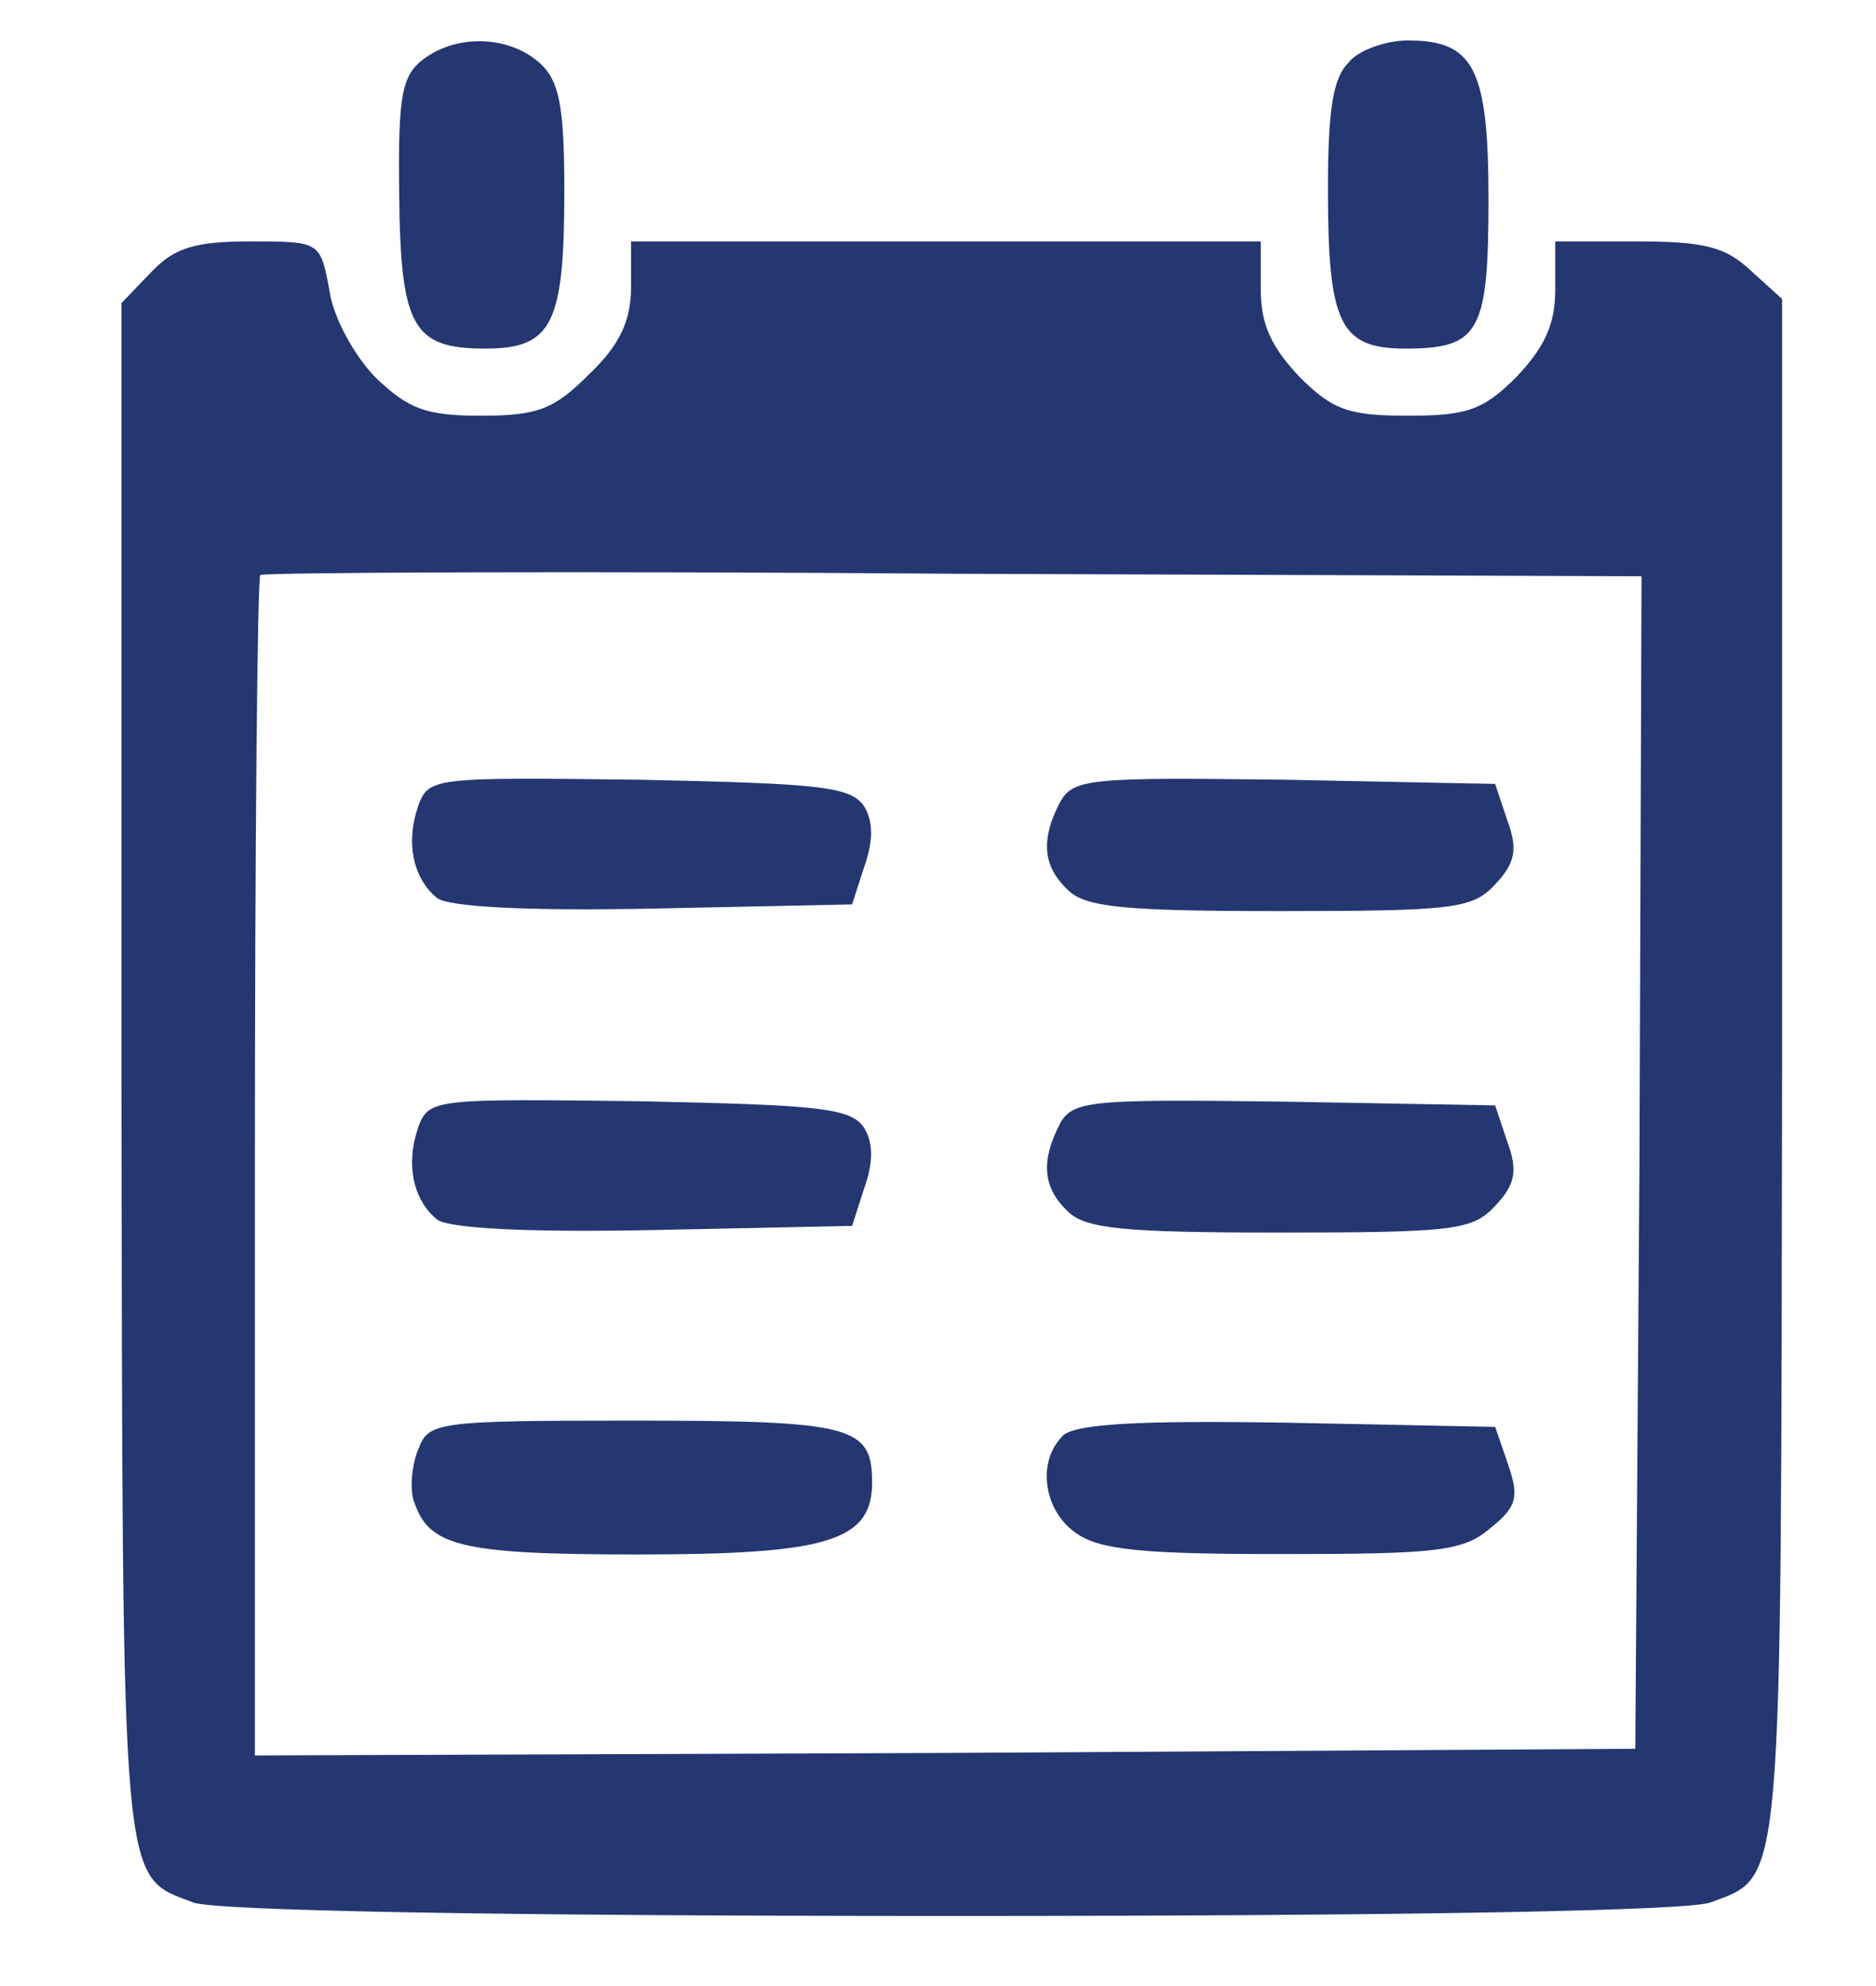 <?xml version="1.0" encoding="UTF-8" standalone="no"?>
<!-- Created with Inkscape (http://www.inkscape.org/) -->

<svg
   width="17"
   height="18"
   viewBox="0 0 4.498 4.763"
   version="1.1"
   id="svg5"
   xmlns="http://www.w3.org/2000/svg"
   xmlns:svg="http://www.w3.org/2000/svg">
  <defs
     id="defs2" />
  <path
     d="m 1.015,0.142 c -0.051,0.039 -0.061,0.084 -0.058,0.321 0.003,0.321 0.032,0.373 0.206,0.373 0.161,0 0.19,-0.058 0.19,-0.379 0,-0.206 -0.013,-0.263 -0.058,-0.305 -0.074,-0.067 -0.199,-0.071 -0.28,-0.01 z"
     id="path15"
     style="stroke-width:0.003;fill:#253771;fill-opacity:1" />
  <path
     d="m 3.235,0.149 c -0.039,0.035 -0.051,0.116 -0.051,0.305 0,0.324 0.029,0.382 0.186,0.382 0.177,0 0.199,-0.039 0.199,-0.357 0,-0.315 -0.035,-0.382 -0.193,-0.382 -0.051,0 -0.116,0.022 -0.141,0.051 z"
     id="path16"
     style="stroke-width:0.003;fill:#253771;fill-opacity:1" />
  <path
     d="m 0.362,0.653 -0.071,0.074 V 2.574 c 0.003,1.989 -0.003,1.921 0.173,1.989 0.058,0.019 0.697,0.032 1.818,0.032 1.121,0 1.761,-0.013 1.818,-0.032 0.177,-0.067 0.17,0 0.173,-1.995 V 0.717 l -0.074,-0.067 c -0.061,-0.058 -0.112,-0.071 -0.273,-0.071 H 3.729 v 0.116 c 0,0.084 -0.026,0.138 -0.093,0.209 -0.08,0.08 -0.119,0.093 -0.26,0.093 -0.141,0 -0.18,-0.013 -0.26,-0.093 -0.067,-0.071 -0.093,-0.125 -0.093,-0.209 V 0.579 H 2.268 1.513 v 0.109 c 0,0.08 -0.026,0.138 -0.1,0.209 -0.084,0.084 -0.122,0.1 -0.26,0.1 -0.132,0 -0.173,-0.016 -0.251,-0.09 -0.051,-0.051 -0.103,-0.145 -0.112,-0.209 -0.022,-0.119 -0.022,-0.119 -0.19,-0.119 -0.135,0 -0.183,0.016 -0.238,0.074 z m 3.569,2.137 -0.01,1.404 -1.655,0.01 -1.655,0.006 V 2.802 c 0,-0.774 0.006,-1.417 0.013,-1.423 0.006,-0.006 0.755,-0.01 1.664,-0.003 l 1.648,0.006 z"
     id="path18"
     style="stroke-width:0.003;fill:#253771;fill-opacity:1" />
  <path
     d="m 1.002,1.935 c -0.029,0.084 -0.013,0.17 0.045,0.218 0.026,0.022 0.215,0.032 0.517,0.026 l 0.479,-0.01 0.029,-0.09 c 0.022,-0.061 0.022,-0.109 0,-0.145 -0.032,-0.048 -0.106,-0.055 -0.54,-0.064 -0.495,-0.006 -0.504,-0.006 -0.53,0.064 z"
     id="path19"
     style="stroke-width:0.003;fill:#253771;fill-opacity:1" />
  <path
     d="m 2.541,1.925 c -0.045,0.087 -0.042,0.151 0.019,0.209 0.042,0.042 0.135,0.051 0.508,0.051 0.421,0 0.463,-0.006 0.517,-0.064 0.048,-0.051 0.055,-0.084 0.029,-0.154 l -0.029,-0.087 -0.504,-0.01 c -0.472,-0.006 -0.508,-0.003 -0.54,0.055 z"
     id="path20"
     style="stroke-width:0.003;fill:#253771;fill-opacity:1" />
  <path
     d="m 1.002,2.706 c -0.029,0.084 -0.013,0.17 0.045,0.218 0.026,0.022 0.215,0.032 0.517,0.026 l 0.479,-0.01 0.029,-0.09 c 0.022,-0.061 0.022,-0.109 0,-0.145 -0.032,-0.048 -0.106,-0.055 -0.54,-0.064 -0.495,-0.006 -0.504,-0.006 -0.53,0.064 z"
     id="path21"
     style="stroke-width:0.003;fill:#253771;fill-opacity:1" />
  <path
     d="m 2.541,2.696 c -0.045,0.087 -0.042,0.151 0.019,0.209 0.042,0.042 0.135,0.051 0.508,0.051 0.421,0 0.463,-0.006 0.517,-0.064 0.048,-0.051 0.055,-0.084 0.029,-0.154 L 3.585,2.651 3.08,2.642 c -0.472,-0.006 -0.508,-0.003 -0.54,0.055 z"
     id="path22"
     style="stroke-width:0.003;fill:#253771;fill-opacity:1" />
  <path
     d="m 1.002,3.477 c -0.016,0.042 -0.019,0.096 -0.01,0.122 0.035,0.109 0.109,0.129 0.537,0.129 0.456,0 0.562,-0.032 0.562,-0.173 0,-0.135 -0.048,-0.148 -0.569,-0.148 -0.482,0 -0.495,0.003 -0.52,0.071 z"
     id="path23"
     style="stroke-width:0.003;fill:#253771;fill-opacity:1" />
  <path
     d="m 2.547,3.445 c -0.061,0.061 -0.045,0.177 0.032,0.231 0.058,0.042 0.164,0.051 0.495,0.051 0.366,0 0.434,-0.006 0.498,-0.061 0.064,-0.051 0.071,-0.074 0.045,-0.151 l -0.032,-0.093 -0.498,-0.01 c -0.363,-0.006 -0.511,0.003 -0.54,0.032 z"
     id="path24"
     style="stroke-width:0.003;fill:#253771;fill-opacity:1" />
</svg>
